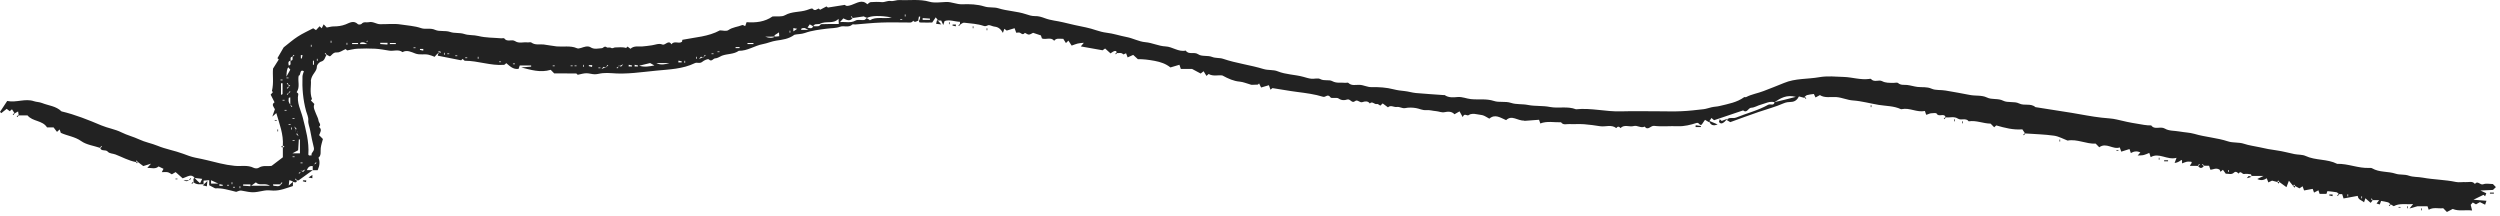 <svg xmlns="http://www.w3.org/2000/svg" width="440" height="38" viewBox="0 0 440 38" fill="none"><path d="M317.594 17.076C317.738 16.958 317.882 16.775 318.052 16.736C318.405 16.631 318.784 16.605 319.242 16.54C319.281 16.618 319.386 16.84 319.53 17.154C319.778 17.024 320.014 16.893 320.302 16.736C321.165 17.298 322.211 17.011 323.218 17.089C324.199 17.167 325.141 17.612 326.096 17.678C327.653 17.782 329.144 18.214 330.661 18.462C331.969 18.672 333.316 18.632 334.546 19.208C334.598 19.234 334.663 19.234 334.716 19.208C336.102 18.92 337.371 19.823 338.784 19.535C338.862 19.77 338.927 19.966 339.006 20.202C339.084 20.189 339.163 20.163 339.241 20.137C339.451 20.071 339.647 19.953 339.856 19.94C340.196 19.914 340.772 19.836 340.85 19.993C341.23 20.699 342.184 19.797 342.433 20.647C343.152 20.751 343.911 20.424 344.604 20.882C345.167 21.248 345.991 20.686 346.501 21.353C347.822 21.144 349.051 21.745 350.346 21.759C350.556 21.968 350.765 22.177 350.974 22.399C351.092 22.295 351.21 22.177 351.34 22.072C352.831 22.504 354.336 22.896 355.931 22.766C356.101 23.027 356.258 23.263 356.415 23.485C358.116 23.603 359.816 23.642 361.503 23.878C362.34 23.995 363.125 24.453 363.897 24.741C365.584 24.427 367.167 25.369 368.841 25.277C369.051 25.486 369.247 25.696 369.469 25.918C370.725 25.002 371.876 26.389 373.079 25.944C373.197 26.271 373.262 26.48 373.341 26.69C373.838 26.533 374.296 26.389 374.793 26.232C374.897 26.52 374.963 26.729 375.028 26.938C375.564 26.624 376.114 26.533 376.702 26.834C376.585 26.964 376.467 27.095 376.231 27.37C376.689 27.344 377.016 27.357 377.317 27.278C377.631 27.2 377.919 27.056 378.272 26.912C378.377 27.213 378.442 27.409 378.52 27.658C380.012 26.781 381.411 28.233 383.072 27.775C382.928 28.142 382.824 28.416 382.732 28.678C383.142 28.643 383.539 28.464 383.922 28.142C383.922 28.142 384.027 28.22 384.04 28.272C384.053 28.39 384.04 28.508 384.04 28.756C384.341 28.652 384.603 28.521 384.864 28.468C385.139 28.416 385.427 28.468 385.662 28.468C385.727 28.599 385.767 28.652 385.754 28.678C385.727 28.73 385.675 28.756 385.636 28.809C385.584 28.887 385.531 28.965 385.414 29.188C385.95 29.188 386.395 29.188 386.865 29.201C386.865 29.201 386.839 29.175 386.813 29.149C386.892 29.057 386.97 28.953 387.062 28.861C387.101 28.9 387.14 28.939 387.166 28.979C387.075 29.057 386.97 29.149 386.865 29.214C387.205 29.685 387.546 29.685 387.912 29.175C387.912 29.175 387.886 29.201 387.859 29.227C387.768 29.149 387.663 29.057 387.572 28.979C387.611 28.939 387.65 28.9 387.676 28.861C387.755 28.953 387.833 29.057 387.899 29.162C388.173 29.175 388.461 29.175 388.801 29.175C388.867 29.358 388.932 29.567 389.024 29.868C389.534 29.868 390.018 29.45 390.672 29.881C390.632 29.79 390.711 29.986 390.802 30.234C390.933 30.117 391.051 30.025 391.234 29.881C391.391 30.09 391.548 30.326 391.731 30.574C392.254 30.548 392.751 30.81 393.196 30.365C393.562 29.999 393.994 30.574 393.994 30.561C394.36 29.933 394.622 30.692 394.962 30.627C395.341 30.548 395.747 30.627 396.152 30.679C396.205 30.679 396.231 30.862 396.27 30.967C396.832 30.967 397.408 30.967 398.376 30.967C397.787 31.255 397.565 31.359 397.277 31.503C397.905 31.83 398.441 31.712 398.951 31.372C399.03 31.595 399.108 31.791 399.226 32.105C399.488 31.987 399.723 31.869 399.88 31.791C400.207 31.882 400.521 31.961 400.822 32.039C400.861 31.935 400.9 31.843 400.939 31.738C401.018 31.843 401.096 31.935 401.175 32.039C401.515 32.288 401.868 32.536 402.417 32.942C402.561 32.562 402.705 32.183 402.849 31.804C403.255 32.301 403.438 32.536 403.621 32.759C403.66 32.654 403.699 32.562 403.739 32.458C403.817 32.562 403.896 32.654 403.974 32.759C404.209 32.889 404.445 33.007 404.706 33.151C404.89 33.033 405.06 32.916 405.256 32.785C405.334 32.994 405.413 33.203 405.517 33.517C406.001 33.426 406.511 33.334 407.035 33.243C407.087 33.387 407.152 33.596 407.27 33.897C407.545 33.753 407.78 33.635 408.042 33.491C408.094 33.648 408.16 33.857 408.251 34.119H409.454C409.507 33.962 409.572 33.766 409.625 33.635C410.161 33.7 410.697 33.74 411.207 33.831C411.377 33.857 411.508 34.054 411.665 34.171C411.835 34.171 412.005 34.171 412.227 34.171C412.293 34.355 412.358 34.564 412.463 34.93C413.274 34.786 414.111 34.629 414.961 34.472C415.027 35.192 415.681 35.231 416.073 35.61C416.151 35.388 416.217 35.192 416.308 34.891C416.596 35.152 416.871 35.388 417.237 35.702C417.368 35.532 417.486 35.388 417.616 35.231C417.616 35.231 417.59 35.257 417.564 35.283C417.473 35.205 417.368 35.113 417.276 35.035C417.316 34.995 417.355 34.956 417.381 34.917C417.459 35.008 417.538 35.113 417.603 35.218C417.917 35.231 418.244 35.231 418.728 35.231C418.519 35.492 418.427 35.61 418.27 35.819C418.48 35.885 418.65 35.924 418.846 35.989C418.937 35.728 419.003 35.519 419.068 35.362C419.487 35.44 419.892 35.492 420.285 35.61C420.455 35.663 420.586 35.833 420.729 35.95C420.913 36.068 421.109 36.173 421.305 36.29C422.286 35.728 423.385 36.016 424.706 35.911C424.457 36.212 424.353 36.356 424.078 36.696C424.562 36.565 424.836 36.486 425.464 36.303H427.243C427.296 36.473 427.374 36.683 427.453 36.918C428.277 36.421 429.166 36.748 430.003 36.644C430.252 36.892 430.448 37.101 430.657 37.31C431.023 37.114 431.403 36.918 431.677 36.774C432.763 37.232 433.862 36.892 435.091 37.049C435 36.683 434.934 36.408 434.843 36.042C434.908 35.963 435.065 35.806 435.209 35.636C435.392 35.741 435.562 35.846 435.771 35.963C435.994 35.833 436.229 35.702 436.465 35.571C436.765 35.715 437.04 35.859 437.38 36.029C437.459 35.793 437.511 35.636 437.616 35.336C436.857 35.27 436.151 35.218 435.327 35.152C435.981 34.838 436.504 34.577 437.092 34.289C437.092 34.289 437.223 34.407 437.38 34.538C437.446 34.381 437.498 34.237 437.589 34.014C437.328 33.897 437.105 33.792 436.556 33.53C437.498 33.491 438.139 33.452 438.767 33.426C438.937 33.256 439.107 33.086 439.277 32.929C439.107 32.759 438.937 32.589 438.754 32.392C438.204 32.392 437.563 32.236 437.053 32.432C436.504 32.641 436.072 31.699 435.588 32.379C435.143 31.804 434.529 32.092 433.979 32.052C433.404 32.013 432.789 32.144 432.24 32.026C430.317 31.621 428.342 31.621 426.419 31.268C425.582 31.111 424.706 31.189 423.947 30.915C423.162 30.64 422.351 30.81 421.645 30.574C420.285 30.117 418.781 30.378 417.486 29.619C417.355 29.541 417.159 29.541 416.989 29.554C415.066 29.646 413.261 28.782 411.338 28.835C409.598 27.945 407.558 28.272 405.779 27.448C405.217 27.187 404.484 27.252 403.83 27.121C402.81 26.912 401.79 26.624 400.756 26.48C399.71 26.35 398.664 26.14 397.643 25.905C396.754 25.709 395.825 25.604 394.936 25.303C394.046 25.002 393.013 25.172 392.137 24.885C390.201 24.244 388.173 24.139 386.225 23.564C385.414 23.328 384.472 23.302 383.595 23.145C382.719 22.988 381.725 23.067 381.019 22.635C380.221 22.164 379.24 22.923 378.612 22.072C377.762 22.099 376.951 21.902 376.127 21.772C374.923 21.588 373.746 21.327 372.569 21.039C371.719 20.83 370.79 20.817 369.914 20.712C368.135 20.516 366.382 20.15 364.63 19.862C362.497 19.522 360.365 19.195 358.233 18.855C357.396 18.109 356.298 18.685 355.343 18.201C354.545 17.795 353.368 18.135 352.57 17.73C351.615 17.246 350.608 17.612 349.653 17.141C348.79 16.723 347.665 16.906 346.684 16.71C345.271 16.409 343.846 16.2 342.433 15.938C341.596 15.781 340.693 15.938 339.961 15.611C339.111 15.232 338.287 15.402 337.463 15.297C336.861 15.219 336.285 15.035 335.684 14.957C335.134 14.892 334.572 15.049 334.062 14.617C333.892 14.473 333.499 14.604 333.212 14.591C332.544 14.565 331.904 14.63 331.236 14.277C330.674 13.976 329.863 14.565 329.288 13.898C329.235 13.832 329.065 13.871 328.947 13.898C327.456 14.094 326.018 13.597 324.553 13.544C323.101 13.492 321.61 13.335 320.197 13.584C318.13 13.95 315.972 13.767 313.984 14.604C312.794 15.101 311.577 15.559 310.374 16.029C309.367 16.422 308.281 16.579 307.313 17.089C307.222 17.141 307.052 17.05 306.973 17.102C305.691 18.031 304.187 18.279 302.696 18.645C302.199 18.776 301.715 18.763 301.231 18.881C300.747 18.986 300.289 19.169 299.805 19.221C298.51 19.365 297.229 19.522 295.934 19.574C294.6 19.64 293.252 19.587 291.918 19.587C289.708 19.587 287.484 19.535 285.274 19.6C282.631 19.679 280.028 18.959 277.373 19.234C275.882 18.645 274.286 19.116 272.808 18.829C271.5 18.567 270.192 18.724 268.937 18.475C267.93 18.266 266.87 18.423 265.941 18.109C264.908 17.769 263.862 18.083 262.933 17.769C261.573 17.324 260.212 17.586 258.865 17.442C258.093 17.364 257.374 17.011 256.563 17.076C255.791 17.141 254.98 17.233 254.261 16.736C254.222 16.71 254.143 16.736 254.091 16.736C252.456 16.618 250.808 16.513 249.173 16.37C248.519 16.304 247.878 16.095 247.224 16.029C246.557 15.964 245.929 15.886 245.262 15.716C244.019 15.389 242.685 15.31 241.403 15.336C240.632 15.349 240.004 14.957 239.271 14.931C238.604 14.905 237.898 15.153 237.309 14.591C237.218 14.499 236.969 14.591 236.799 14.578C236.028 14.486 235.269 14.708 234.471 14.277C233.895 13.963 233.071 14.303 232.352 13.911C231.947 13.688 231.319 13.911 230.796 13.858C230.312 13.806 229.841 13.649 229.37 13.518C227.892 13.113 226.322 13.139 224.87 12.55C224.112 12.236 223.248 12.406 222.411 12.158C220.07 11.438 217.611 11.151 215.27 10.353C214.668 10.143 213.975 10.274 213.308 10.013C212.549 9.712 211.503 9.987 210.888 9.555C210.155 9.045 209.227 9.712 208.69 8.901C207.409 9.189 206.362 8.221 205.133 8.168C203.916 8.116 202.818 7.528 201.575 7.423C200.463 7.331 199.404 6.73 198.292 6.52C197.102 6.298 195.938 5.893 194.773 5.762C193.492 5.618 192.354 5.055 191.111 4.82C189.777 4.558 188.443 4.258 187.122 3.931C186.062 3.669 184.95 3.604 183.917 3.211C183.342 3.002 182.779 2.806 182.138 2.832C181.602 2.845 181.053 2.662 180.542 2.492C178.973 1.969 177.299 1.955 175.716 1.458C174.931 1.21 174.081 1.406 173.231 1.131C172.014 0.752 170.654 0.7 169.372 0.752C168.378 0.791 167.502 0.32 166.547 0.347C165.553 0.373 164.506 0.569 163.591 0.307C161.825 -0.203 160.059 0.098 158.307 0.007C157.796 -0.02 157.26 0.255 156.763 0.177C156.188 0.085 155.73 0.425 155.18 0.373C154.54 0.307 153.899 0.334 153.258 0.373C153.061 0.373 152.891 0.595 152.643 0.752C151.74 -0.177 150.772 0.569 149.896 0.857C149.334 1.04 148.981 1.158 148.693 0.857C147.686 1.014 146.783 1.158 145.711 1.328C145.724 1.328 145.593 1.236 145.462 1.131C145.109 1.328 144.73 1.524 144.337 1.72C144.298 1.681 144.219 1.615 144.089 1.498C143.775 1.602 143.435 2.034 143.003 1.524C142.898 1.406 142.336 1.668 141.996 1.772C140.753 2.178 139.393 1.982 138.163 2.675C137.575 3.015 136.712 2.832 135.966 2.897C134.58 3.865 132.997 4.022 131.401 3.904C131.296 4.192 131.218 4.401 131.153 4.598C130.956 4.519 130.76 4.362 130.629 4.414C129.831 4.741 128.942 4.768 128.183 5.304C127.83 5.552 127.163 5.343 126.705 5.343C124.626 6.468 122.389 6.547 120.1 7.004C120.1 6.978 120.074 7.135 120.035 7.344C119.511 7.789 118.661 7.083 118.177 7.802C117.628 6.913 117.105 8.064 116.555 7.828C115.941 7.58 115.313 7.894 114.737 7.972C114.162 8.038 113.573 8.155 112.971 8.182C112.304 8.221 111.598 8.011 110.957 8.587C110.8 8.469 110.617 8.325 110.447 8.195C110.382 8.26 110.303 8.352 110.199 8.443C109.558 8.234 108.891 8.352 108.237 8.352C108.027 8.352 107.818 8.613 107.504 8.404C107.321 8.286 106.955 8.456 106.785 8.325C106.366 8.011 106.183 8.469 105.921 8.482C105.267 8.522 104.574 8.744 103.92 8.312C103.711 8.168 103.371 8.155 103.109 8.195C102.573 8.273 101.932 8.665 101.526 8.482C100.912 8.208 100.336 8.195 99.722 8.182C99.133 8.182 98.557 8.221 97.969 8.168C97.197 8.09 96.438 7.92 95.667 7.828C94.947 7.75 94.202 7.985 93.522 7.488C93.378 7.371 93.064 7.488 92.841 7.462C92.109 7.371 91.337 7.698 90.657 7.24C90.069 6.847 89.257 7.475 88.747 6.756C88.682 6.664 88.407 6.756 88.237 6.743C86.89 6.625 85.504 6.664 84.196 6.337C83.359 6.128 82.482 6.246 81.724 5.984C80.886 5.709 79.997 5.893 79.251 5.631C78.349 5.317 77.368 5.605 76.609 5.265C75.733 4.859 74.896 5.225 74.111 4.951C72.947 4.545 71.73 4.506 70.54 4.31C69.35 4.114 68.094 4.284 66.878 4.258C66.211 4.244 65.635 3.734 64.929 3.904C64.497 4.009 64.013 3.747 63.634 4.205C63.529 4.323 63.098 4.362 62.993 4.258C62.247 3.512 61.515 4.022 60.822 4.297C60.115 4.571 59.422 4.65 58.69 4.65C58.324 4.65 57.97 4.768 57.513 4.846C57.421 4.741 57.212 4.532 56.963 4.284C56.845 4.519 56.741 4.741 56.623 4.977C56.492 4.859 56.374 4.755 56.244 4.624C56.047 4.833 55.851 5.042 55.616 5.304C55.446 5.199 55.289 5.095 55.119 4.977C54.203 5.461 53.261 5.879 52.398 6.442C51.561 6.978 50.803 7.658 49.926 8.338C49.612 8.875 49.233 9.542 48.827 10.235C48.827 10.235 48.919 10.327 49.063 10.47C48.762 10.954 48.448 11.451 48.056 12.066C47.938 13.217 48.213 14.565 47.859 16.016C47.82 15.964 47.925 16.095 48.029 16.213C47.912 16.343 47.794 16.474 47.637 16.657C47.859 17.089 48.082 17.521 48.317 18.005C47.716 18.397 48.173 18.816 48.383 19.221C48.265 19.561 48.147 19.901 47.925 20.529C48.317 20.189 48.435 20.071 48.631 19.901C49.181 21.811 49.913 23.629 49.782 25.643L50.07 25.761C49.978 25.839 49.874 25.918 49.782 25.996V27.684C49.194 28.128 48.566 28.612 47.807 29.188C47.153 29.319 46.277 29.031 45.505 29.541C45.296 29.672 44.89 29.659 44.655 29.541C43.569 28.992 42.418 29.306 41.306 29.188C40.43 29.096 39.554 28.953 38.69 28.743C37.252 28.39 35.826 28.024 34.374 27.749C33.642 27.605 32.922 27.317 32.216 27.056C30.738 26.506 29.181 26.258 27.73 25.656C26.683 25.225 25.532 25.029 24.512 24.544C23.479 24.061 22.38 23.799 21.36 23.289C20.261 22.739 18.992 22.556 17.841 22.072C15.552 21.105 13.25 20.176 10.817 19.6C9.862 18.659 8.554 18.593 7.403 18.135C6.906 17.939 6.422 17.965 5.964 17.808C4.408 17.285 2.891 18.109 1.269 17.769C0.85 18.41 0.419 19.051 0 19.692C0.078 19.77 0.144 19.849 0.222 19.914C0.523 19.679 0.824 19.43 1.177 19.156C1.373 19.313 1.543 19.443 1.713 19.574C1.831 19.47 1.949 19.365 2.106 19.234C2.276 19.483 2.433 19.718 2.577 19.953C2.747 19.849 2.93 19.757 3.192 19.613C3.218 19.836 3.257 20.071 3.283 20.307H4.84C5.755 21.431 7.482 21.144 8.28 22.426H9.431C9.614 22.661 9.823 22.936 10.032 23.21C10.216 23.04 10.346 22.923 10.503 22.779C10.582 23.001 10.647 23.21 10.699 23.38C11.89 23.93 13.171 24.034 14.309 24.845C15.238 25.499 16.507 25.643 17.645 26.036C17.645 26.036 17.619 26.009 17.593 25.983C17.671 25.892 17.75 25.787 17.841 25.696C17.88 25.735 17.919 25.774 17.946 25.813C17.854 25.892 17.75 25.983 17.645 26.049C17.841 26.716 18.6 26.232 18.992 26.716C19.254 27.03 19.881 27.017 20.326 27.187C21.517 27.645 22.641 28.285 23.923 28.521C23.962 28.416 24.002 28.325 24.041 28.22C24.119 28.325 24.198 28.416 24.276 28.521C24.59 28.756 24.891 28.979 25.218 29.227C25.571 29.122 25.951 29.005 26.578 28.809C26.265 29.162 26.147 29.293 25.924 29.541C26.67 29.528 27.324 29.829 27.913 29.293C28.174 29.423 28.462 29.554 28.776 29.711C28.697 29.855 28.619 30.025 28.475 30.3C28.867 30.3 29.207 30.247 29.521 30.313C29.77 30.365 29.992 30.548 30.241 30.679C30.489 30.535 30.712 30.404 30.908 30.287C31.353 30.679 31.771 31.045 32.151 31.385C32.948 31.137 33.681 30.496 34.256 31.32C34.78 31.372 35.133 31.412 35.59 31.477C35.447 31.778 35.355 31.948 35.211 32.249C34.871 31.961 34.636 31.752 34.256 31.32C33.89 31.398 34.126 31.804 34.073 32.079C34.583 32.549 35.211 32.419 35.826 32.432V31.791C36.127 31.765 36.441 31.738 36.82 31.712V32.602C37.16 32.785 37.448 32.929 37.866 33.151C39.07 33.06 40.325 33.465 41.568 33.766C41.869 33.687 42.196 33.478 42.484 33.544C44.511 33.936 44.511 33.936 46.538 33.544C47.035 33.452 47.572 33.517 48.095 33.544C49.337 33.583 50.436 33.086 51.548 32.746C51.548 32.471 51.548 32.301 51.587 32.013C51.378 32.144 51.195 32.314 50.816 32.654C50.868 32.17 50.894 31.987 50.92 31.712C51.195 31.778 51.378 31.83 51.587 32C51.81 32.066 52.215 32.288 52.267 31.738C52.267 31.738 52.241 31.765 52.215 31.791C52.124 31.712 52.019 31.621 51.927 31.542C51.967 31.503 52.006 31.464 52.032 31.425C52.111 31.516 52.189 31.621 52.254 31.725C52.346 31.738 52.503 31.791 52.581 31.725C53.405 31.15 54.216 30.548 55.04 29.947H53.994C54.229 29.371 54.556 29.162 55.04 29.24C55.158 29.122 55.276 29.005 55.407 28.9C55.407 28.9 55.38 28.874 55.354 28.848C55.433 28.756 55.511 28.652 55.603 28.56C55.642 28.599 55.681 28.639 55.708 28.678C55.616 28.756 55.511 28.848 55.407 28.913C55.276 29.018 55.158 29.136 55.04 29.253V29.96H55.904C56.287 29.122 56.335 28.39 56.048 27.762C56.597 27.331 56.375 26.663 56.453 26.049C56.518 25.499 56.702 24.976 56.832 24.466C56.584 24.218 56.375 24.008 56.165 23.786C56.348 23.302 56.754 22.805 56.139 22.334C56.623 21.942 56.1 21.588 56.061 21.235C56.021 20.817 55.76 20.424 55.616 20.019C55.433 19.47 55.053 18.946 55.328 18.305C55.119 18.096 54.923 17.887 54.713 17.678C54.779 17.599 54.844 17.508 54.91 17.429C54.465 16.226 54.805 14.97 54.713 14.146C54.897 12.982 55.773 12.629 55.773 11.7C55.773 11.399 56.205 10.915 56.532 10.837C57.199 10.654 57.172 10.039 57.499 9.633C57.499 9.633 57.473 9.66 57.447 9.686C57.356 9.607 57.251 9.516 57.159 9.437C57.199 9.398 57.238 9.359 57.264 9.319C57.343 9.411 57.421 9.516 57.486 9.62C57.617 9.712 57.761 9.777 58.062 9.921C58.389 9.751 58.624 9.163 59.304 9.228C59.775 9.28 60.285 8.862 60.835 8.639C60.9 8.692 61.018 8.809 61.096 8.875C61.711 8.77 62.3 8.6 62.901 8.574C63.948 8.522 64.994 8.522 66.041 8.574C66.865 8.626 67.689 8.783 68.513 8.914C69.284 9.045 70.122 8.613 70.841 9.176C71.626 8.718 72.437 9.176 73.078 9.411C73.902 9.725 74.66 9.45 75.432 9.633C75.798 9.712 76.151 9.869 76.492 10C76.688 9.751 76.871 9.516 77.472 9.071C77.656 9.136 77.59 9.267 77.538 9.267C77.368 9.241 77.211 9.163 77.054 9.11C77.263 9.045 77.472 8.992 77.472 9.071C77.054 9.45 77.054 9.633 77.054 9.803C78.388 10.065 79.735 10.327 81.161 10.614C81.187 10.588 81.318 10.47 81.436 10.366C81.567 10.484 81.697 10.693 81.828 10.693C84.143 10.693 86.367 11.595 88.695 11.412C88.839 11.412 88.97 11.216 89.101 11.111C89.715 11.621 90.304 12.262 91.272 12.119C91.35 11.909 91.416 11.713 91.481 11.517H93.482C93.482 11.582 93.482 11.648 93.482 11.726C92.894 11.778 92.318 11.818 91.73 11.87C93.417 12.289 95.091 12.838 96.922 12.289C97.001 12.367 97.21 12.576 97.537 12.916C98.74 12.916 100.062 12.916 101.383 12.93C101.513 12.93 101.631 13.139 101.67 13.165C102.246 13.047 102.73 12.89 103.214 12.89C103.711 12.89 104.208 13.073 104.692 13.073C105.15 13.073 105.607 12.916 106.065 12.877C106.588 12.838 107.112 12.825 107.635 12.877C110.277 13.113 112.906 12.681 115.522 12.432C117.785 12.21 120.152 12.158 122.297 11.111C122.69 10.915 123.174 11.255 123.605 10.876C123.906 10.614 124.613 10.313 124.743 10.444C125.254 10.967 125.502 10.287 125.868 10.274C126.274 10.274 126.666 9.96 127.059 9.803C128.026 9.437 129.138 9.581 130.028 8.94C131.558 8.979 132.814 8.025 134.266 7.763C135.063 7.619 135.809 7.266 136.633 7.148C137.706 6.991 138.804 6.874 139.825 6.115C140.361 5.984 141.002 6.036 141.669 5.801C142.898 5.356 144.246 5.212 145.554 5.042C146.325 4.938 147.097 4.99 147.869 4.702C148.523 4.454 149.347 4.938 150.001 4.323C150.092 4.231 150.341 4.323 150.511 4.31C152.041 4.192 153.559 4.022 155.089 3.97C156.606 3.904 158.123 3.97 159.628 3.957C160.02 3.957 160.452 4.088 160.726 3.643C161.053 4.088 161.341 3.643 161.773 3.604C161.812 3.604 161.707 3.604 161.603 3.604C161.642 3.368 161.694 3.146 161.733 2.91C161.812 2.91 161.89 2.936 161.956 2.936C161.943 3.159 161.917 3.394 161.76 3.617C161.707 3.734 161.799 3.944 161.89 3.957C162.571 3.983 163.251 3.97 164.062 3.97C164.219 3.747 164.415 3.46 164.69 3.054C164.899 3.316 165.003 3.46 165.121 3.617C165.291 3.617 165.474 3.617 165.657 3.617C165.762 3.852 165.867 4.088 166.011 4.401C166.102 4.127 166.181 3.917 166.246 3.708C167.109 3.394 167.973 3.8 168.954 3.839V4.336C169.202 4.218 169.451 3.97 169.686 3.996C170.837 4.127 172.04 4.192 173.126 4.558C173.61 4.728 173.793 4.375 174.107 4.428C174.421 4.48 174.722 4.65 175.049 4.689C175.742 4.755 176.174 5.173 176.514 5.788C176.592 5.552 176.671 5.343 176.762 5.068C176.893 5.173 176.998 5.252 177.181 5.382C177.573 5.265 178.031 5.121 178.567 4.964C178.659 5.212 178.724 5.409 178.855 5.762C179.038 5.762 179.365 5.657 179.561 5.788C179.862 5.984 180.045 6.167 180.359 5.801C180.412 5.736 180.817 6.089 181.066 6.089C181.314 6.089 181.563 5.893 181.824 5.775C182.256 5.919 182.714 6.063 183.198 6.233C183.263 6.403 183.328 6.612 183.381 6.769C184.113 7.044 184.937 6.455 185.539 7.174C185.918 6.651 186.468 6.847 187.135 6.834C187.252 7.017 187.422 7.292 187.606 7.58C187.776 7.397 187.867 7.318 188.037 7.148C188.22 7.423 188.403 7.711 188.613 8.025C189.031 7.881 189.332 7.75 189.646 7.671C189.947 7.593 190.261 7.58 190.758 7.528C190.496 7.828 190.405 7.959 190.222 8.168C191.49 8.391 192.72 8.613 194.054 8.849C194.08 8.836 194.25 8.705 194.499 8.535C194.813 8.809 195.1 9.071 195.454 9.398C195.611 9.293 195.781 9.149 195.964 9.058C196.251 8.927 196.526 8.875 196.552 9.333C196.932 9.385 197.363 9.189 197.69 9.568C197.729 9.607 198.004 9.45 198.187 9.372C198.266 9.581 198.344 9.777 198.462 10.104C198.75 9.973 199.024 9.843 199.443 9.66C199.626 9.83 199.875 10.052 200.267 10.418C201.17 10.392 202.203 10.523 203.249 10.719C204.256 10.915 205.159 11.203 205.996 11.87C206.493 11.726 207.016 11.569 207.579 11.399C207.67 11.661 207.736 11.87 207.827 12.132H209.802C210.43 12.472 210.862 12.707 211.32 12.943C211.476 12.825 211.607 12.72 211.83 12.537C211.987 12.799 212.17 13.073 212.34 13.361C212.536 13.178 212.614 13.1 212.719 13.021C213.53 13.492 214.433 13.165 215.139 13.283C216.198 13.858 217.127 14.277 218.2 14.368C218.788 14.421 219.351 14.669 219.926 14.826C220.044 14.865 220.175 14.918 220.292 14.931C220.659 14.931 221.025 14.918 221.378 14.892C221.417 14.892 221.457 14.813 221.6 14.682C221.757 14.996 221.901 15.31 221.953 15.402C222.581 15.219 222.935 15.114 223.327 14.996C223.432 15.284 223.497 15.493 223.602 15.781C223.732 15.676 223.837 15.598 223.955 15.506C225.407 15.716 226.858 16.003 228.337 16.186C229.854 16.383 231.397 16.579 232.875 17.037C233.307 17.167 233.686 16.435 234.157 17.128C234.34 17.403 235.243 17.076 235.596 17.337C236.119 17.704 236.668 17.665 237.074 17.521C237.663 17.324 237.911 18.266 238.473 17.808C238.944 17.416 239.284 18.162 239.821 17.965C240.187 17.834 240.749 17.717 241.089 18.214C241.534 17.717 241.9 18.449 242.358 18.305C242.502 18.253 242.738 18.488 242.934 18.593C243.025 18.515 243.143 18.397 243.352 18.201C243.653 18.423 243.967 18.659 244.281 18.894C244.752 18.423 245.314 18.894 245.798 18.829C246.361 18.737 246.766 19.129 247.316 19.025C247.93 18.894 248.61 18.92 249.225 19.025C249.814 19.116 250.363 19.443 251.004 19.378C251.593 19.326 252.194 19.522 252.757 19.561C253.241 19.6 253.712 19.849 254.235 19.744C254.823 19.627 255.49 19.561 255.988 20.11C256.262 19.953 256.485 19.823 256.877 19.6C257.034 19.888 257.217 20.202 257.439 20.608C257.753 19.77 258.159 20.529 258.551 20.228C258.852 19.993 259.441 20.006 259.859 20.097C260.212 20.176 260.565 20.189 260.892 20.267C261.298 20.359 261.664 20.647 262.122 20.882C263.155 20.006 264.045 20.712 265.078 21.144C266.111 20.163 267.027 21.274 268.322 21.235C268.126 21.392 268.204 21.274 268.283 21.274C269.133 21.196 269.996 21.144 270.872 21.078C270.951 21.327 271.029 21.536 271.095 21.732C272.285 21.262 273.528 21.562 274.744 21.523C275.137 22.072 275.699 21.811 276.183 21.837C277.059 21.876 277.936 21.798 278.799 21.863C279.741 21.928 280.682 22.072 281.624 22.216C282.566 22.36 283.586 21.863 284.463 22.543C284.711 22.203 284.96 22.229 285.208 22.543C285.888 21.837 286.765 22.399 287.51 22.19C288.19 21.994 288.792 22.622 289.459 22.282C290.048 23.067 290.519 22.072 291.133 22.151C292.507 22.321 293.919 22.151 295.319 22.216C296.457 22.256 297.556 21.968 298.589 21.641C299.073 21.497 299.086 22.19 299.505 21.928C299.701 21.641 299.897 21.353 300.08 21.091C300.381 21.274 300.564 21.379 300.747 21.484C300.904 21.248 301.048 21.026 301.218 20.764C301.362 20.895 301.48 21 301.676 21.157C303.35 20.594 305.063 20.006 306.79 19.43C307.483 20.006 307.666 18.973 308.229 18.959C308.791 18.946 309.328 18.567 309.903 18.423C310.688 18.214 311.433 17.769 312.31 17.978C313.369 17.285 314.429 16.618 316.064 17.05C314.625 17.429 313.474 17.717 312.31 17.978C312.231 18.685 311.577 18.24 311.211 18.436C309.432 19.443 307.418 19.927 305.534 20.699C305.181 20.843 304.736 20.725 304.357 20.791C304.187 20.817 304.056 21.013 303.912 21.131C304.096 21.248 304.292 21.353 304.527 21.497C306.149 20.908 307.81 20.294 309.485 19.718C310.963 19.208 312.48 18.816 313.906 18.188C314.363 17.991 314.769 17.952 315.2 17.939C315.946 17.926 316.351 17.494 316.613 16.971C316.94 17.063 317.241 17.141 317.555 17.22L317.594 17.076ZM50.803 14.944L51.09 15.062C50.999 15.14 50.894 15.219 50.763 15.258C50.789 15.284 50.803 15.31 50.829 15.323C50.75 15.415 50.672 15.519 50.58 15.611C50.541 15.572 50.502 15.532 50.475 15.493C50.567 15.415 50.672 15.323 50.789 15.284C50.789 15.166 50.789 15.049 50.829 14.892C50.803 14.918 50.789 14.944 50.763 14.957C50.672 14.879 50.567 14.787 50.475 14.708L50.58 14.591C50.659 14.682 50.737 14.787 50.789 14.918L50.803 14.944ZM50.829 16.409L50.763 16.343C50.842 16.252 50.92 16.147 51.012 16.056C51.051 16.095 51.09 16.134 51.116 16.173C51.025 16.252 50.92 16.343 50.763 16.343C50.789 16.37 50.803 16.396 50.829 16.409C50.75 16.5 50.672 16.605 50.58 16.697L50.475 16.579C50.567 16.5 50.672 16.409 50.829 16.409ZM123.906 10C123.906 10 123.867 9.947 123.841 9.934C123.919 9.843 123.998 9.738 124.089 9.646C124.129 9.686 124.168 9.725 124.194 9.764C124.102 9.843 123.998 9.934 123.03 10.392C123.265 10.117 123.331 9.987 123.383 9.987C123.553 10.013 123.71 10.091 123.867 10.143C123.658 10.209 123.448 10.261 123.893 10.013L123.906 10ZM51.522 10C51.522 10 51.483 9.947 51.456 9.934C51.535 9.843 51.613 9.738 51.705 9.646C51.744 9.686 51.783 9.725 51.81 9.764C51.718 9.843 51.613 9.934 51.496 9.973C51.443 10.248 51.666 10.654 51.143 10.68C51.012 11.033 51.47 11.582 50.502 11.556C50.803 11.922 50.959 12.119 51.09 12.262C50.92 12.576 50.763 12.864 50.41 13.492C50.449 12.616 50.475 12.171 50.789 11.739C50.92 11.386 50.462 10.837 51.143 10.667C51.195 10.392 50.973 9.987 51.522 9.987V10ZM108.799 11.7C108.799 11.7 108.838 11.752 108.864 11.765C108.786 11.857 108.707 11.962 108.616 12.053C108.577 12.014 108.537 11.975 108.511 11.935C108.603 11.857 108.707 11.765 109.688 11.308C109.44 11.582 109.361 11.713 109.309 11.713C109.139 11.687 108.982 11.608 108.825 11.556C109.034 11.491 109.244 11.438 108.799 11.687V11.7ZM106.758 11.778C106.758 11.778 106.719 11.726 106.693 11.713C106.772 11.621 106.85 11.517 106.942 11.425C106.981 11.465 107.02 11.504 107.046 11.543C106.955 11.621 106.85 11.713 105.869 12.171C106.118 11.896 106.196 11.765 106.248 11.765C106.418 11.792 106.575 11.87 106.732 11.922C106.523 11.988 106.314 12.04 106.758 11.792V11.778ZM52.581 23.995C52.32 23.747 52.176 23.681 52.189 23.629C52.215 23.459 52.281 23.302 52.346 23.132C52.411 23.341 52.464 23.564 51.77 22.256C52.045 22.517 52.176 22.582 52.163 22.635C52.137 22.805 52.071 22.962 52.006 23.132C51.941 22.923 51.888 22.7 52.568 23.995H52.581ZM52.843 30.221C52.843 30.221 52.882 30.273 52.908 30.287C52.83 30.378 52.751 30.483 52.66 30.574C52.621 30.535 52.581 30.496 52.555 30.457C52.647 30.378 52.751 30.287 53.719 29.829C53.484 30.104 53.419 30.234 53.366 30.234C53.196 30.208 53.039 30.13 52.882 30.077C53.092 30.012 53.301 29.96 52.856 30.208L52.843 30.221ZM51.09 18.436C50.776 17.913 50.763 17.913 50.816 17.233C50.816 17.207 50.959 17.18 51.09 17.141C51.09 17.625 51.09 18.07 51.09 18.541C51.116 18.515 51.13 18.488 51.156 18.475C51.247 18.554 51.352 18.645 51.443 18.724C51.404 18.763 51.365 18.802 51.339 18.842C51.26 18.75 51.182 18.645 51.09 18.449V18.436ZM64.445 7.501L64.379 7.436C64.458 7.344 64.536 7.24 64.628 7.148C64.667 7.187 64.707 7.227 64.733 7.266C64.641 7.344 64.536 7.436 63.412 7.135C63.765 7.318 64.066 7.462 64.641 7.75H63.372C63.385 7.514 63.398 7.371 64.458 7.501H64.445ZM141.041 4.637C141.394 4.82 141.695 4.964 142.271 5.252H141.002C141.015 5.016 141.028 4.872 142.048 4.964C142.218 4.728 142.375 4.48 142.519 4.284C142.754 4.414 142.925 4.506 143.095 4.611C143.225 4.493 143.356 4.297 143.513 4.271C143.84 4.218 144.167 4.258 144.246 4.218C145.41 3.59 146.613 4.31 147.581 3.316C147.607 3.774 147.62 3.97 147.633 4.218C146.535 4.218 145.514 4.218 144.494 4.258C144.363 4.375 144.233 4.571 144.076 4.598C143.749 4.65 143.422 4.611 143.095 4.611C142.925 5.291 142.388 4.833 141.041 4.624V4.637ZM49.416 32.432C49.416 32.432 49.377 32.379 49.351 32.366C49.429 32.275 49.508 32.17 49.599 32.079C49.638 32.118 49.678 32.157 49.704 32.196C49.612 32.275 49.508 32.366 49.481 32.445C49.102 33.007 48.566 32.654 48.134 32.719C48.121 32.719 48.082 32.576 48.043 32.445C48.514 32.445 48.945 32.445 49.416 32.445V32.432ZM136.45 6.416C136.45 6.416 136.332 6.285 136.28 6.233C136.528 6.076 136.777 5.906 137.104 5.696C137.117 5.932 137.13 6.128 137.143 6.376C136.869 6.403 136.659 6.416 136.385 6.455C135.94 6.725 135.373 6.725 134.684 6.455C135.338 6.455 135.888 6.455 136.45 6.429V6.416ZM152.591 3.159C153.284 2.753 154.945 2.688 156.959 3.08C155.521 3.381 154.212 2.858 153.101 3.564C152.904 3.407 152.734 3.277 152.525 3.185C152.381 3.303 152.237 3.512 152.08 3.525C151.57 3.577 150.969 3.394 150.576 3.617C149.7 4.114 148.863 3.8 147.829 3.891C148.13 3.564 148.287 3.407 148.431 3.237C148.994 3.486 149.556 3.865 150.105 3.146C150.079 3.172 150.066 3.198 150.04 3.211C149.948 3.133 149.844 3.041 149.752 2.963C149.791 2.923 149.831 2.884 149.857 2.845C149.935 2.936 150.014 3.041 150.066 3.172C150.707 3.08 151.348 2.989 152.028 2.884C152.133 2.95 152.329 3.054 152.578 3.133L152.591 3.159ZM52.215 16.213C52.856 15.31 52.359 14.264 52.568 13.322C53.026 13.27 52.66 12.105 53.484 12.524C53.392 12.851 53.248 13.152 53.235 13.453C53.157 15.519 53.327 17.547 53.876 19.561C54.02 20.084 54.308 20.62 54.256 21.17C54.203 21.824 54.504 22.373 54.596 22.975C54.766 23.982 55.001 25.002 55.237 25.983C55.407 26.677 54.687 26.82 54.844 27.344C54.687 27.344 54.53 27.37 54.4 27.37C54.334 27.291 54.256 27.239 54.269 27.2C54.426 24.95 53.824 22.844 53.288 20.699C52.948 19.365 52.176 18.057 52.503 16.566C52.529 16.461 52.294 16.304 52.202 16.213H52.215ZM52.594 24.544C52.66 24.544 52.725 24.544 52.791 24.544V26.991H51.456C52.071 26.663 52.359 26.506 52.477 26.441C52.529 25.643 52.568 25.094 52.594 24.531V24.544ZM114.423 11.098C114.711 11.255 114.947 11.386 115.169 11.517C114.266 11.687 113.482 11.857 112.487 11.569C113.272 11.373 113.848 11.242 114.41 11.098H114.423ZM47.546 32.693H44.197C44.642 32.379 44.851 32.236 45.047 32.092C45.649 32.798 46.551 32.092 47.532 32.693H47.546ZM117.837 11.098C117.065 11.334 116.281 11.504 115.509 11.098H117.837ZM49.442 14.656C49.534 14.656 49.638 14.656 49.73 14.656C49.73 15.284 49.73 15.925 49.73 16.553C49.73 16.592 49.586 16.631 49.455 16.697V14.643L49.442 14.656ZM37.147 31.725C37.526 31.895 37.866 32.052 38.429 32.314H37.147V31.725ZM44.079 32.458C44.079 32.562 44.079 32.667 44.066 32.772C43.635 32.746 43.216 32.719 42.785 32.68C42.785 32.602 42.785 32.536 42.798 32.458H44.079ZM162.387 3.499C162.387 3.394 162.387 3.29 162.387 3.185L163.669 3.277C163.669 3.355 163.669 3.42 163.669 3.499H162.387ZM68.212 7.541C68.212 7.645 68.199 7.75 68.186 7.841C67.767 7.815 67.335 7.789 66.917 7.75C66.917 7.671 66.917 7.606 66.93 7.528H68.212V7.541ZM61.973 7.75V7.567H63.019V7.75H61.973ZM68.617 7.75V7.567H69.664V7.75H68.617ZM131.558 7.75V7.567H132.604V7.75H131.558ZM139.628 4.938C139.929 4.99 140.086 5.029 140.309 5.068C140.034 5.252 139.811 5.396 139.628 5.526V4.938ZM74.503 8.613C74.503 8.718 74.503 8.822 74.49 8.914C74.294 8.875 74.098 8.822 73.902 8.783C73.902 8.731 73.915 8.665 73.928 8.613H74.503ZM130.159 8.286V8.469H129.465V8.286H130.159ZM38.612 32.706C38.612 32.602 38.612 32.497 38.625 32.406C38.821 32.445 39.017 32.497 39.214 32.536C39.214 32.589 39.201 32.654 39.188 32.706H38.612ZM104.234 11.465C104.234 11.569 104.208 11.674 104.195 11.778C103.999 11.726 103.815 11.687 103.619 11.635C103.619 11.582 103.632 11.517 103.645 11.465H104.221H104.234ZM110.643 11.7C110.643 11.595 110.643 11.491 110.656 11.399C110.853 11.438 111.049 11.491 111.245 11.53C111.245 11.582 111.232 11.648 111.219 11.7H110.643ZM111.69 11.7C111.69 11.595 111.69 11.491 111.703 11.399C111.899 11.438 112.095 11.491 112.291 11.53C112.291 11.582 112.278 11.648 112.265 11.7H111.69ZM55.25 11.399H55.08V10.693H55.25V11.399ZM119.381 10.981L119.42 10.667C119.616 10.719 119.799 10.758 119.995 10.811C119.995 10.863 119.982 10.928 119.969 10.981H119.394H119.381ZM52.948 9.686C53.052 9.686 53.144 9.699 53.248 9.712C53.209 9.908 53.17 10.104 53.118 10.3C53.065 10.3 53 10.287 52.948 10.274V9.686ZM415.72 34.904H415.602V34.551H415.72V34.904ZM413.156 34.197H413.274V34.551H413.156V34.197ZM41.359 32.889V33.007H41.006V32.889H41.359ZM42.287 33.125H42.17V32.772H42.287V33.125ZM39.959 32.654V32.536H40.312V32.654H39.959ZM40.888 32.419H40.77V32.066H40.888V32.419ZM392.176 29.92H392.294V30.273H392.176V29.92ZM53.248 28.612V28.73H52.895V28.612H53.248ZM51.849 27.54V27.658H51.496V27.54H51.849ZM51.849 24.688V24.806H51.496V24.688H51.849ZM51.26 22.439H51.378V22.792H51.26V22.439ZM50.789 21.968V21.85H51.143V21.968H50.789ZM51.483 20.895V20.777H51.836V20.895H51.483ZM50.083 19.47V19.352H50.436V19.47H50.083ZM49.73 17.691V17.573H50.083V17.691H49.73ZM49.73 14.015V14.133H49.377V14.015H49.73ZM50.776 13.662V13.78H50.423V13.662H50.776ZM105.32 12.001V11.883H105.673V12.001H105.32ZM97.275 11.648V11.53H97.629V11.648H97.275ZM100.428 11.648V11.53H100.781V11.648H100.428ZM101.474 11.53V11.648H101.121V11.53H101.474ZM102.756 11.765H102.638V11.412H102.756V11.765ZM90.631 11.177V11.294H90.278V11.177H90.631ZM88.185 10.824V10.941H87.832V10.824H88.185ZM120.466 10.706H120.584V11.059H120.466V10.706ZM55.891 10.706H55.773V10.353H55.891V10.706ZM81.88 10.235V10.117H82.234V10.235H81.88ZM84.091 10H84.209V10.353H84.091V10ZM122.664 10.353H122.546V10H122.664V10.353ZM80.128 9.882V9.764H80.481V9.882H80.128ZM78.257 9.646H78.14V9.293H78.257V9.646ZM79.068 9.411V9.529H78.715V9.411H79.068ZM125.227 9.529V9.411H125.581V9.529H125.227ZM126.274 9.176V9.058H126.627V9.176H126.274ZM72.777 8.469V8.352H73.13V8.469H72.777ZM54.831 8.234H54.713V7.881H54.831V8.234ZM61.005 7.528H61.123V7.881H61.005V7.528ZM58.324 7.528H58.206V7.174H58.324V7.528ZM139.092 5.749H138.974V5.395H139.092V5.749ZM158.437 3.499V3.381H158.79V3.499H158.437ZM159.248 2.544H159.366V2.897H159.248V2.544Z" fill="#222222"></path><path d="M304.056 20.882C303.638 21.052 303.337 21.157 303.023 21.288C302.958 21.222 302.84 21.118 302.67 20.974C302.618 21.17 302.565 21.327 302.539 21.458C302.879 21.929 303.258 21.798 304.056 20.882Z" fill="#222222"></path><path d="M300.746 21.235C301.047 22.007 301.479 22.23 302.303 21.902C301.74 21.654 301.295 21.471 300.746 21.235Z" fill="#222222"></path><path d="M35.695 32.615C35.944 32.68 36.127 32.719 36.402 32.798C36.428 32.536 36.454 32.34 36.506 31.856C36.14 32.209 35.957 32.379 35.695 32.615Z" fill="#222222"></path><path d="M33.275 31.725H32.294C32.678 31.943 33.005 31.943 33.275 31.725Z" fill="#222222"></path><path d="M54.975 31.372V30.784C54.792 30.915 54.57 31.058 54.295 31.241C54.517 31.281 54.674 31.307 54.975 31.372Z" fill="#222222"></path><path d="M298.419 22.36H299.348C299.348 22.36 299.348 22.242 299.361 22.177C299.06 22.138 298.746 22.085 298.445 22.046C298.445 22.151 298.419 22.255 298.419 22.36Z" fill="#222222"></path><path d="M164.925 3.473C164.86 3.721 164.82 3.904 164.755 4.192C165.016 4.218 165.2 4.244 165.67 4.297C165.33 3.917 165.16 3.734 164.925 3.473Z" fill="#222222"></path><path d="M410.54 34.224H409.965C409.965 34.224 409.952 34.342 409.938 34.394C410.135 34.433 410.331 34.485 410.527 34.525C410.527 34.42 410.527 34.315 410.54 34.224Z" fill="#222222"></path><path d="M438.23 34.08H438.924V33.897H438.23V34.08Z" fill="#222222"></path><path d="M53.902 31.739H53.327L53.301 31.909C53.484 31.961 53.68 32 53.863 32.053C53.863 31.948 53.889 31.843 53.902 31.739Z" fill="#222222"></path><path d="M168.234 4.323H167.659C167.659 4.323 167.646 4.441 167.633 4.493C167.829 4.545 168.012 4.585 168.208 4.637C168.208 4.532 168.234 4.428 168.248 4.323H168.234Z" fill="#222222"></path><path d="M395.42 31.372C395.852 31.255 396.061 31.189 396.27 31.124C396.113 31.072 395.943 30.993 395.786 30.967C395.734 30.967 395.668 31.098 395.433 31.372H395.42Z" fill="#222222"></path><path d="M381.58 28.207H380.887V28.39H381.58V28.207Z" fill="#222222"></path><path d="M426.222 37.023V36.67H426.104V37.023H426.222Z" fill="#222222"></path><path d="M422.142 36.539H422.495V36.421H422.142V36.539Z" fill="#222222"></path><path d="M423.777 36.657V36.303H423.659V36.657H423.777Z" fill="#222222"></path><path d="M420.716 35.911C420.625 35.989 420.52 36.081 420.429 36.16C420.468 36.199 420.507 36.238 420.533 36.277C420.612 36.186 420.69 36.081 420.782 35.989C420.756 35.963 420.743 35.937 420.716 35.924V35.911Z" fill="#222222"></path><path d="M411.626 34.132C411.534 34.211 411.429 34.302 411.338 34.381C411.377 34.42 411.416 34.459 411.443 34.498C411.521 34.407 411.6 34.302 411.691 34.211C411.665 34.184 411.652 34.158 411.626 34.145V34.132Z" fill="#222222"></path><path d="M403.607 32.746C403.686 32.85 403.764 32.942 403.843 33.047C403.882 32.942 403.921 32.85 403.961 32.746C403.843 32.746 403.725 32.746 403.607 32.746Z" fill="#222222"></path><path d="M33.995 32C33.903 32.079 33.799 32.17 33.707 32.249C33.746 32.288 33.785 32.327 33.812 32.366C33.89 32.275 33.969 32.17 34.06 32.079C34.034 32.052 34.021 32.026 33.995 32.013V32Z" fill="#222222"></path><path d="M400.81 32.026C400.888 32.131 400.967 32.222 401.045 32.327C401.084 32.222 401.123 32.131 401.163 32.026C401.045 32.026 400.927 32.026 400.81 32.026Z" fill="#222222"></path><path d="M30.882 31.555H31.235V31.438H30.882V31.555Z" fill="#222222"></path><path d="M33.354 31.712C33.446 31.634 33.551 31.543 33.642 31.464C33.603 31.425 33.564 31.386 33.538 31.346C33.459 31.438 33.381 31.543 33.289 31.634C33.315 31.66 33.328 31.686 33.354 31.699V31.712Z" fill="#222222"></path><path d="M23.884 28.468C23.962 28.573 24.041 28.665 24.119 28.769C24.159 28.665 24.198 28.573 24.237 28.468H23.884Z" fill="#222222"></path><path d="M379.946 27.762V28.115H380.064V27.762H379.946Z" fill="#222222"></path><path d="M372.49 26.572H372.843V26.454H372.49V26.572Z" fill="#222222"></path><path d="M49.755 25.617C49.664 25.695 49.559 25.774 49.468 25.852L49.755 25.97V25.617Z" fill="#222222"></path><path d="M362.588 24.911V24.558H362.471V24.911H362.588Z" fill="#222222"></path><path d="M356.377 23.446C356.285 23.524 356.18 23.616 356.089 23.694C356.128 23.733 356.167 23.773 356.193 23.812C356.272 23.721 356.35 23.616 356.442 23.524L356.377 23.459V23.446Z" fill="#222222"></path><path d="M48.945 23.132V22.779H48.827V23.132H48.945Z" fill="#222222"></path><path d="M345.337 21.353V21.706H345.455V21.353H345.337Z" fill="#222222"></path><path d="M48.356 21.235H48.71V21.117H48.356V21.235Z" fill="#222222"></path><path d="M344.055 21.353V21H343.938V21.353H344.055Z" fill="#222222"></path><path d="M342.393 20.608C342.302 20.686 342.197 20.778 342.105 20.856C342.145 20.895 342.184 20.934 342.21 20.974C342.289 20.882 342.367 20.778 342.459 20.686C342.432 20.66 342.419 20.634 342.393 20.621V20.608Z" fill="#222222"></path><path d="M3.23 20.241C3.139 20.32 3.034 20.412 2.942 20.49C2.982 20.529 3.021 20.568 3.047 20.608C3.125 20.516 3.204 20.412 3.296 20.32L3.23 20.255V20.241Z" fill="#222222"></path><path d="M2.524 19.888C2.433 19.967 2.328 20.058 2.236 20.137C2.276 20.176 2.315 20.215 2.341 20.255C2.419 20.163 2.498 20.058 2.59 19.967L2.524 19.901V19.888Z" fill="#222222"></path><path d="M329.248 18.502V18.855H329.366V18.502H329.248Z" fill="#222222"></path><path d="M317.554 17.115C317.632 17.207 317.711 17.311 317.802 17.403C317.841 17.364 317.881 17.325 317.907 17.285C317.815 17.207 317.711 17.115 317.619 17.037C317.593 17.063 317.58 17.089 317.554 17.102V17.115Z" fill="#222222"></path><path d="M196.578 9.202C196.486 9.28 196.382 9.372 196.29 9.45C196.329 9.49 196.369 9.529 196.395 9.568C196.473 9.477 196.552 9.372 196.643 9.28C196.617 9.254 196.604 9.228 196.578 9.215V9.202Z" fill="#222222"></path><path d="M173.648 4.977V5.33H173.766V4.977H173.648Z" fill="#222222"></path><path d="M171.322 4.977V4.624H171.204V4.977H171.322Z" fill="#222222"></path><path d="M168.966 4.218C168.875 4.297 168.77 4.388 168.679 4.467C168.718 4.506 168.757 4.545 168.783 4.585C168.862 4.493 168.94 4.388 169.032 4.297C169.006 4.271 168.993 4.245 168.966 4.231V4.218Z" fill="#222222"></path><path d="M167.018 3.904V4.258H167.135V3.904H167.018Z" fill="#222222"></path></svg>